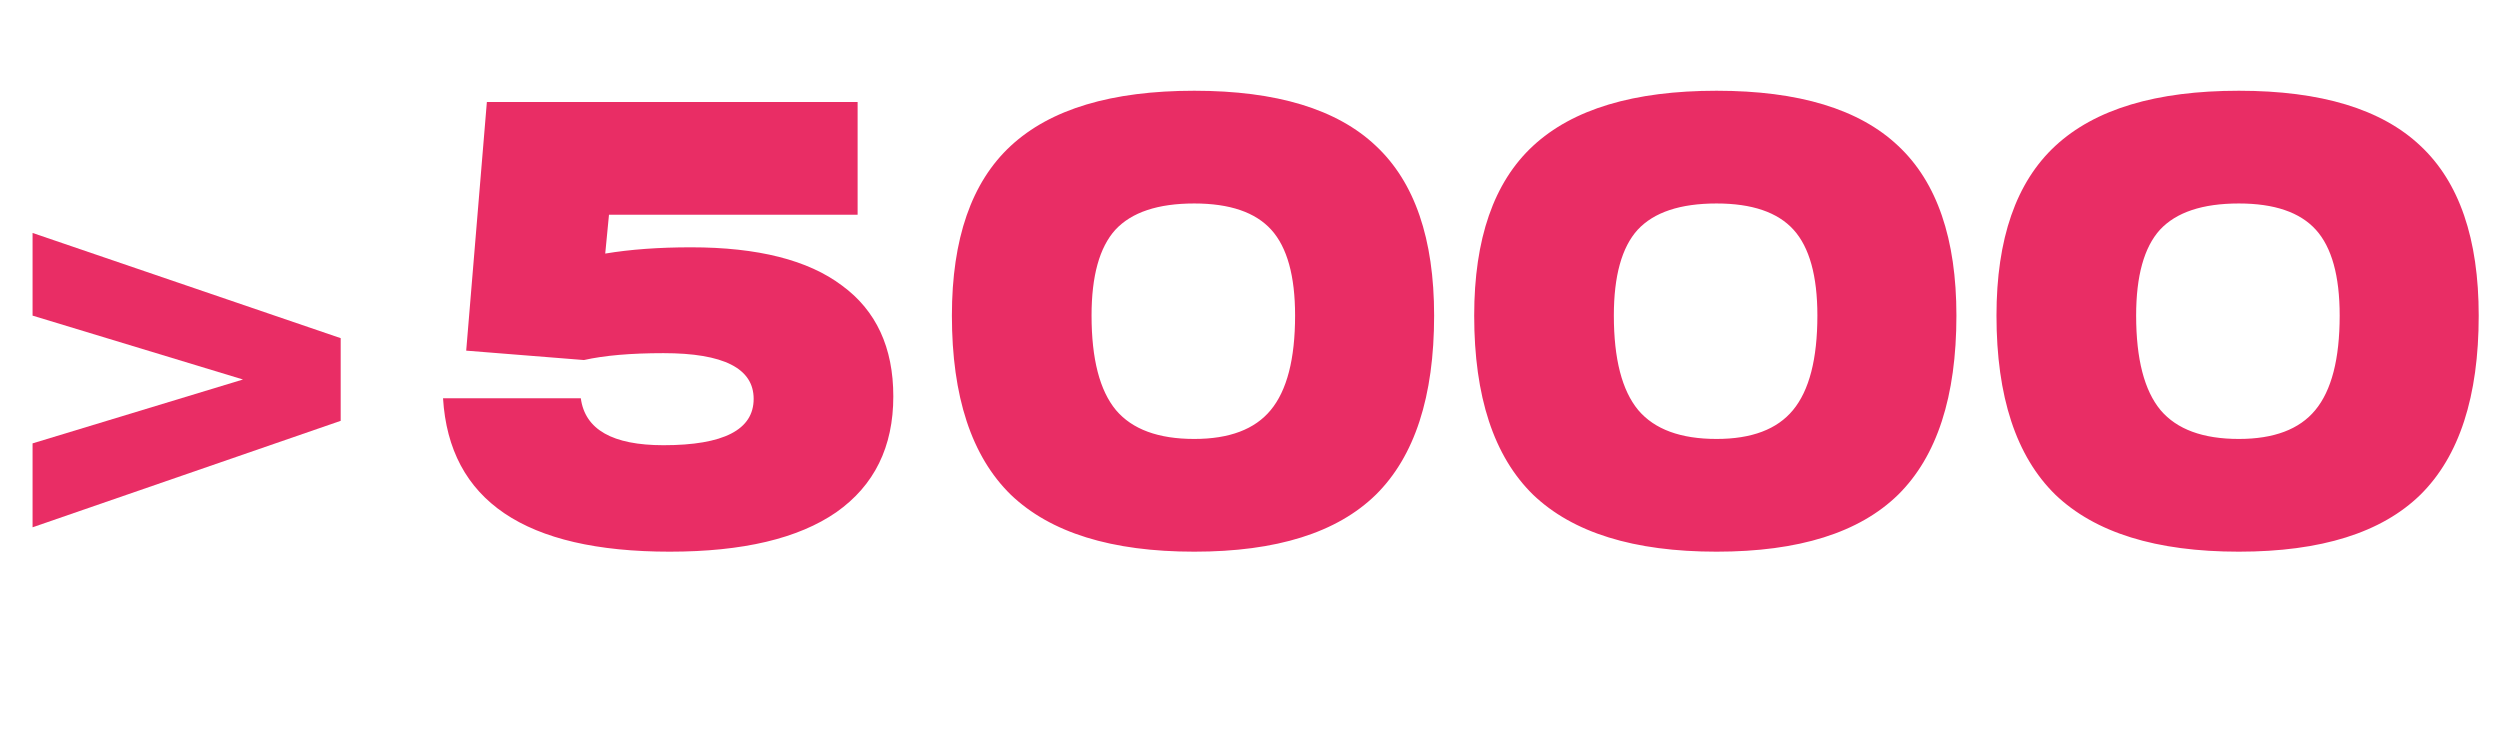 <?xml version="1.0" encoding="UTF-8"?> <svg xmlns="http://www.w3.org/2000/svg" width="495" height="149" viewBox="0 0 495 149" fill="none"> <path d="M136.824 48.968C150.051 48.968 160.012 51.489 166.708 56.532C173.487 61.492 176.876 68.808 176.876 78.48C176.876 88.483 173.115 96.129 165.592 101.42C158.069 106.628 147.075 109.232 132.608 109.232C103.923 109.232 88.96 99.105 87.72 78.852H115C115.827 85.052 121.283 88.152 131.368 88.152C143.272 88.152 149.224 85.093 149.224 78.976C149.224 72.941 143.272 69.924 131.368 69.924C124.92 69.924 119.671 70.379 115.62 71.288L92.308 69.428L96.4 20.2H169.808V42.52H120.58L119.836 50.208C124.796 49.381 130.459 48.968 136.824 48.968ZM236.464 109.232C220.096 109.232 207.985 105.471 200.132 97.948C192.361 90.343 188.476 78.521 188.476 62.484C188.476 47.273 192.361 36.072 200.132 28.88C207.985 21.605 220.096 17.968 236.464 17.968C252.749 17.968 264.736 21.605 272.424 28.88C280.112 36.072 283.956 47.273 283.956 62.484C283.956 78.521 280.112 90.343 272.424 97.948C264.736 105.471 252.749 109.232 236.464 109.232ZM236.464 86.912C243.408 86.912 248.45 85.011 251.592 81.208C254.816 77.323 256.428 71.081 256.428 62.484C256.428 54.631 254.857 48.968 251.716 45.496C248.574 42.024 243.49 40.288 236.464 40.288C229.272 40.288 224.064 42.024 220.84 45.496C217.698 48.968 216.128 54.631 216.128 62.484C216.128 71.081 217.74 77.323 220.964 81.208C224.188 85.011 229.354 86.912 236.464 86.912ZM339.878 109.232C323.51 109.232 311.399 105.471 303.546 97.948C295.775 90.343 291.89 78.521 291.89 62.484C291.89 47.273 295.775 36.072 303.546 28.88C311.399 21.605 323.51 17.968 339.878 17.968C356.163 17.968 368.15 21.605 375.838 28.88C383.526 36.072 387.37 47.273 387.37 62.484C387.37 78.521 383.526 90.343 375.838 97.948C368.15 105.471 356.163 109.232 339.878 109.232ZM339.878 86.912C346.822 86.912 351.865 85.011 355.006 81.208C358.23 77.323 359.842 71.081 359.842 62.484C359.842 54.631 358.271 48.968 355.13 45.496C351.989 42.024 346.905 40.288 339.878 40.288C332.686 40.288 327.478 42.024 324.254 45.496C321.113 48.968 319.542 54.631 319.542 62.484C319.542 71.081 321.154 77.323 324.378 81.208C327.602 85.011 332.769 86.912 339.878 86.912ZM443.292 109.232C426.924 109.232 414.813 105.471 406.96 97.948C399.189 90.343 395.304 78.521 395.304 62.484C395.304 47.273 399.189 36.072 406.96 28.88C414.813 21.605 426.924 17.968 443.292 17.968C459.577 17.968 471.564 21.605 479.252 28.88C486.94 36.072 490.784 47.273 490.784 62.484C490.784 78.521 486.94 90.343 479.252 97.948C471.564 105.471 459.577 109.232 443.292 109.232ZM443.292 86.912C450.236 86.912 455.279 85.011 458.42 81.208C461.644 77.323 463.256 71.081 463.256 62.484C463.256 54.631 461.685 48.968 458.544 45.496C455.403 42.024 450.319 40.288 443.292 40.288C436.1 40.288 430.892 42.024 427.668 45.496C424.527 48.968 422.956 54.631 422.956 62.484C422.956 71.081 424.568 77.323 427.792 81.208C431.016 85.011 436.183 86.912 443.292 86.912Z" fill="#E92D65"></path> <path d="M6.448 62.492V46.124L67.456 66.956V83.324L6.448 104.404V87.788L48.112 75.14L6.448 62.492Z" fill="#E92D65"></path> </svg> 
